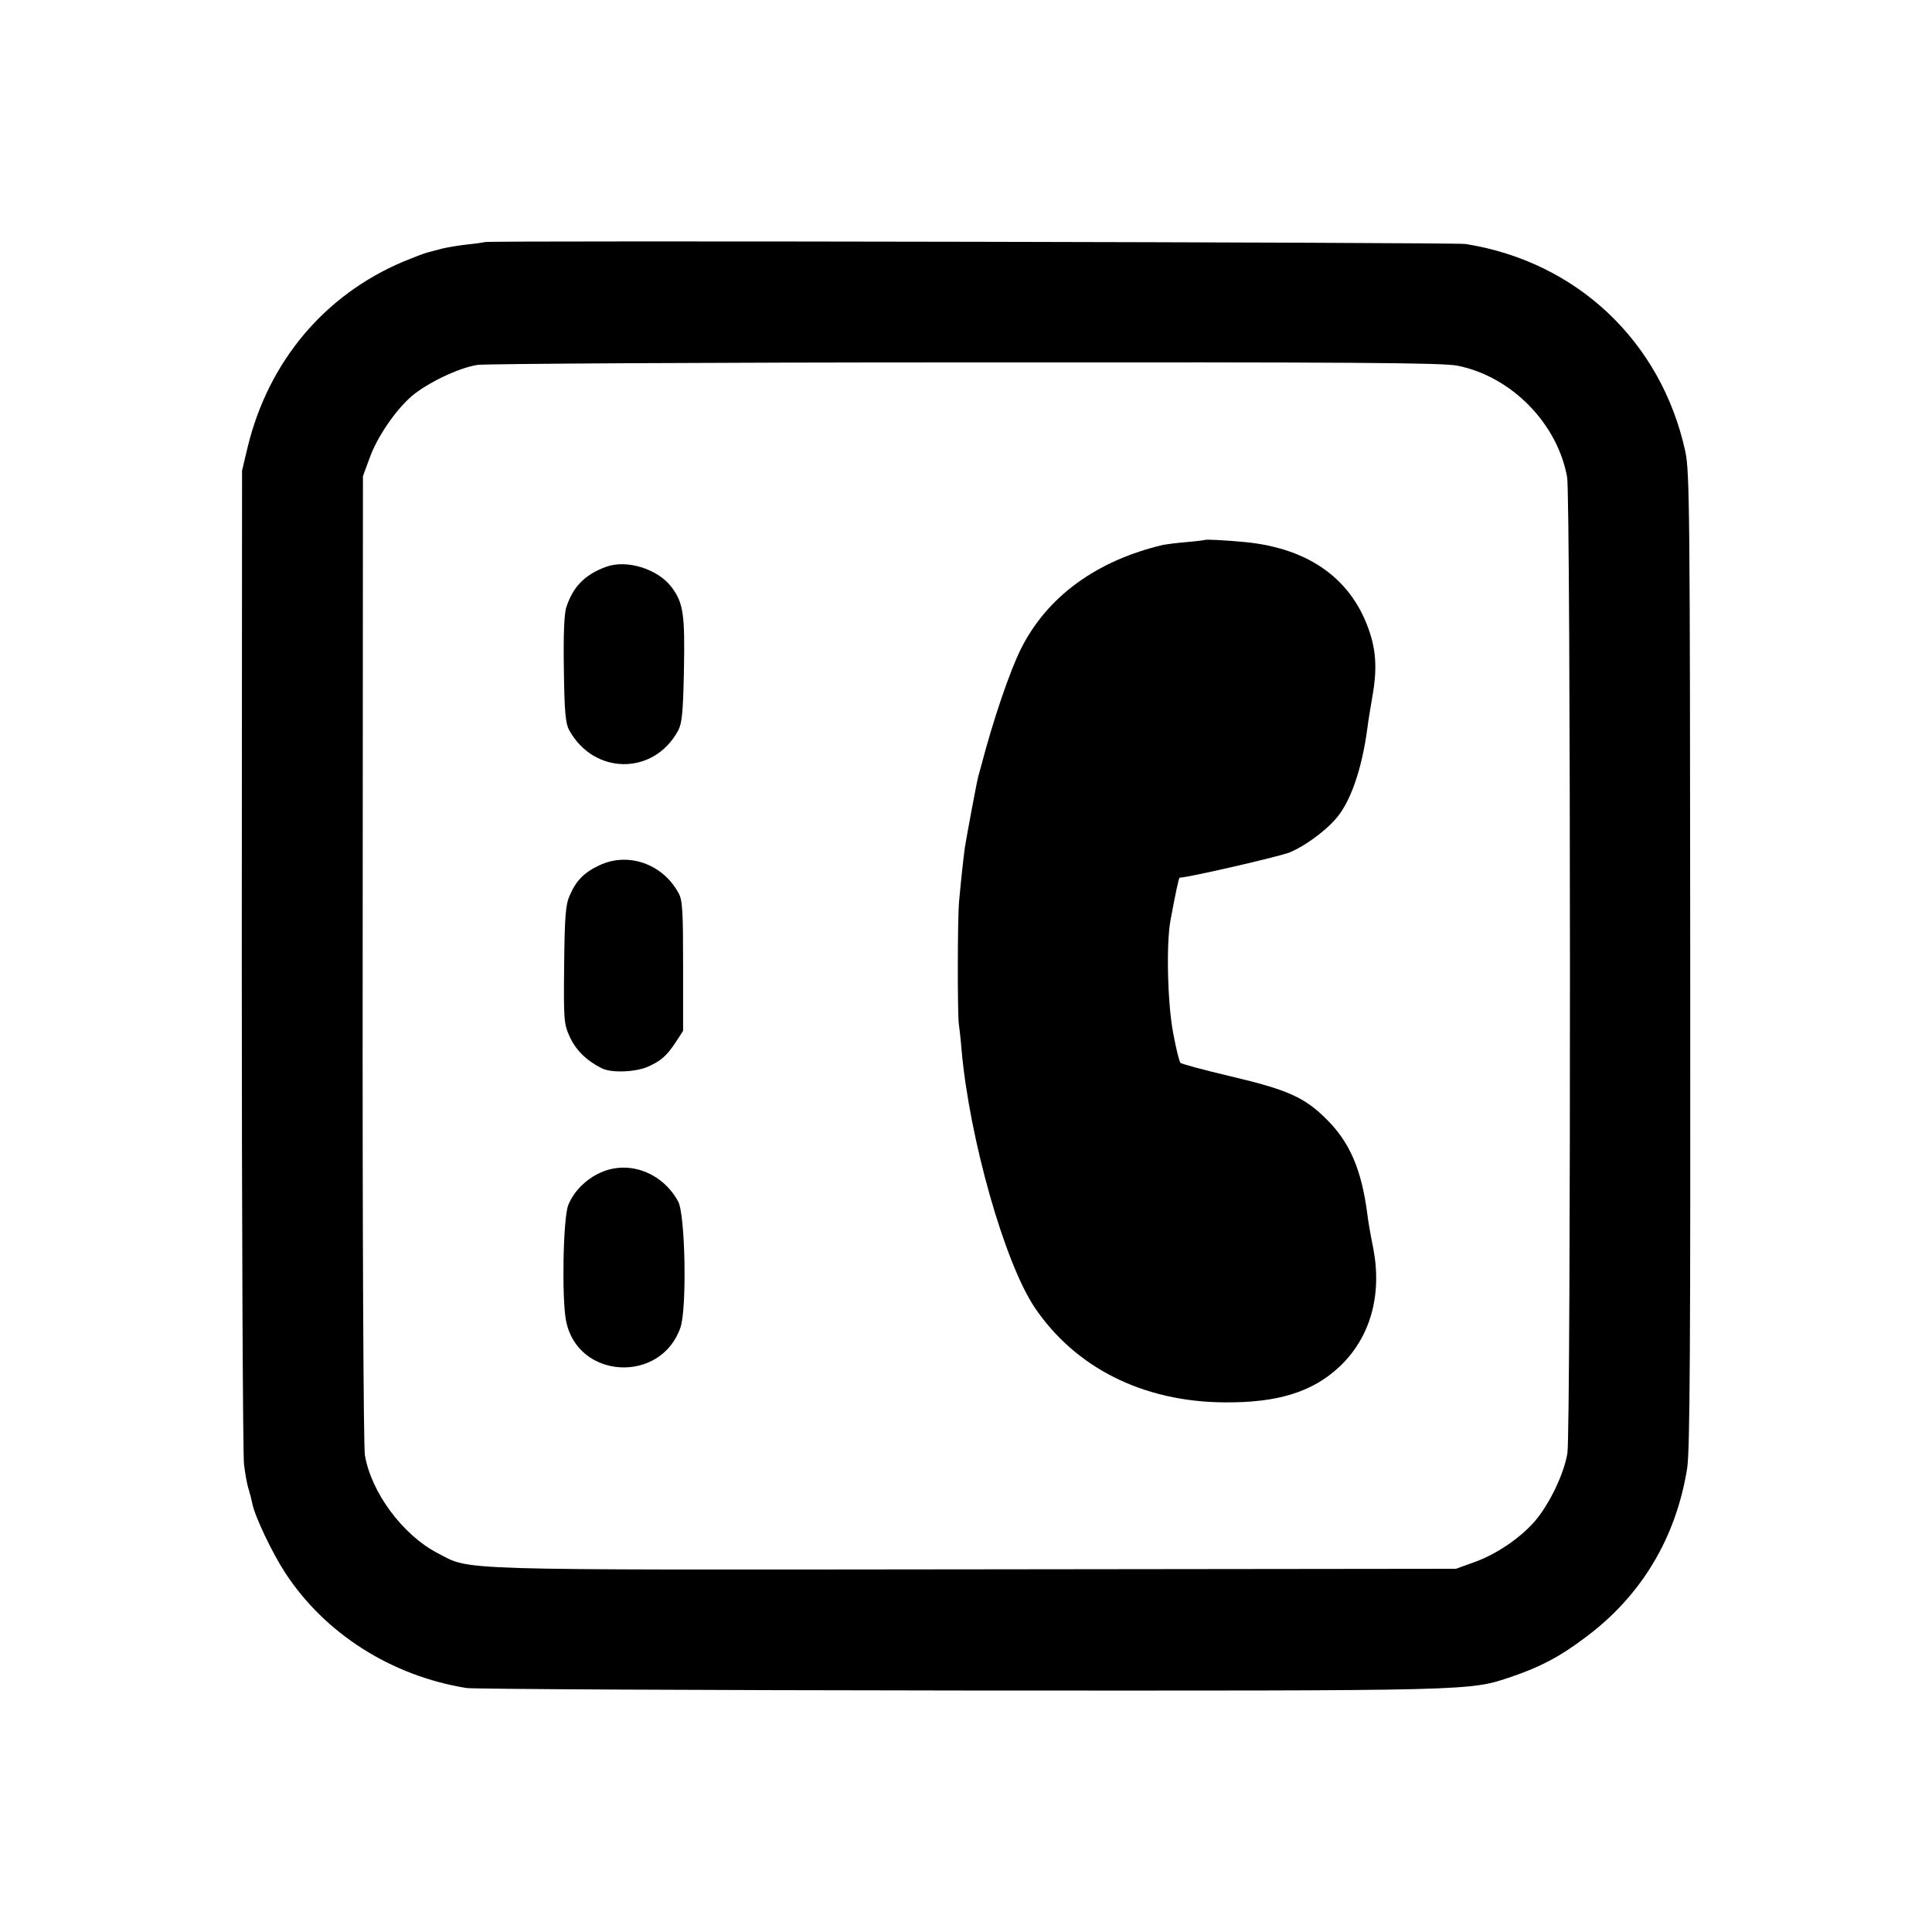 <?xml version="1.0" standalone="no"?>
<!DOCTYPE svg PUBLIC "-//W3C//DTD SVG 20010904//EN"
 "http://www.w3.org/TR/2001/REC-SVG-20010904/DTD/svg10.dtd">
<svg version="1.0" xmlns="http://www.w3.org/2000/svg"
 width="700pt" height="700pt" viewBox="0 0 700 700"
 preserveAspectRatio="xMidYMid meet">
<g transform="translate(0,700) scale(0.1,-0.1)"
fill="#000000" stroke="none">
<path d="M1756 6123 c-1 -1 -26 -5 -56 -8 -30 -3 -73 -10 -95 -15 -22 -6 -47
-12 -57 -15 -9 -2 -48 -17 -87 -33 -284 -120 -487 -360 -563 -669 l-21 -88 -1
-1770 c0 -973 4 -1797 8 -1830 4 -33 11 -74 17 -91 5 -17 11 -40 13 -51 9 -47
72 -179 119 -251 144 -221 385 -374 657 -418 25 -4 833 -8 1795 -9 1880 -1
1836 -2 1992 50 103 35 176 73 268 143 202 150 328 361 368 613 10 67 12 438
11 1844 -1 1633 -2 1766 -18 1840 -87 398 -393 687 -796 751 -38 6 -3548 13
-3554 7z m3525 -448 c195 -39 362 -209 397 -404 13 -71 14 -3453 1 -3536 -12
-75 -66 -187 -120 -249 -54 -61 -140 -119 -220 -147 l-64 -23 -1748 -2 c-1924
-2 -1817 -5 -1942 59 -126 66 -240 219 -263 355 -5 30 -9 798 -8 1800 l1 1747
24 65 c27 76 93 173 153 225 57 48 171 103 239 113 30 4 826 9 1769 9 1394 1
1727 -1 1781 -12z"/>
<path d="M4367 5044 c-1 -1 -31 -5 -67 -8 -36 -3 -74 -8 -85 -10 -242 -57
-420 -187 -515 -375 -42 -84 -102 -261 -145 -426 -5 -16 -9 -34 -11 -40 -4
-13 -41 -211 -48 -255 -5 -36 -13 -108 -21 -195 -6 -62 -6 -411 -1 -445 2 -14
7 -56 10 -95 29 -322 155 -767 264 -931 147 -219 393 -343 687 -345 193 -2
319 37 417 128 112 105 156 258 124 428 -12 60 -19 101 -22 127 -21 160 -63
259 -148 343 -80 80 -142 107 -350 156 -94 22 -174 44 -179 48 -4 4 -16 52
-26 106 -21 108 -26 327 -10 411 18 97 30 154 33 154 29 0 364 77 400 92 52
22 123 73 163 118 55 60 97 181 117 330 3 25 12 79 19 120 16 89 13 157 -9
225 -62 194 -218 308 -453 331 -74 7 -141 10 -144 8z"/>
<path d="M2195 4946 c-76 -28 -119 -72 -143 -146 -8 -23 -11 -102 -9 -225 2
-154 6 -196 19 -220 90 -164 307 -165 395 -2 14 26 18 65 21 218 4 203 -2 245
-45 302 -50 66 -163 101 -238 73z"/>
<path d="M2172 3865 c-56 -26 -85 -56 -108 -110 -15 -33 -18 -77 -20 -251 -2
-203 -1 -214 21 -262 22 -47 59 -84 114 -112 34 -18 119 -15 166 4 48 21 70
39 104 91 l26 40 0 235 c0 200 -2 240 -17 265 -57 105 -182 149 -286 100z"/>
<path d="M2175 2751 c-52 -23 -97 -69 -116 -117 -19 -47 -24 -341 -8 -420 42
-213 346 -228 415 -22 23 71 17 408 -9 455 -57 105 -180 151 -282 104z"/>
</g>
</svg>
